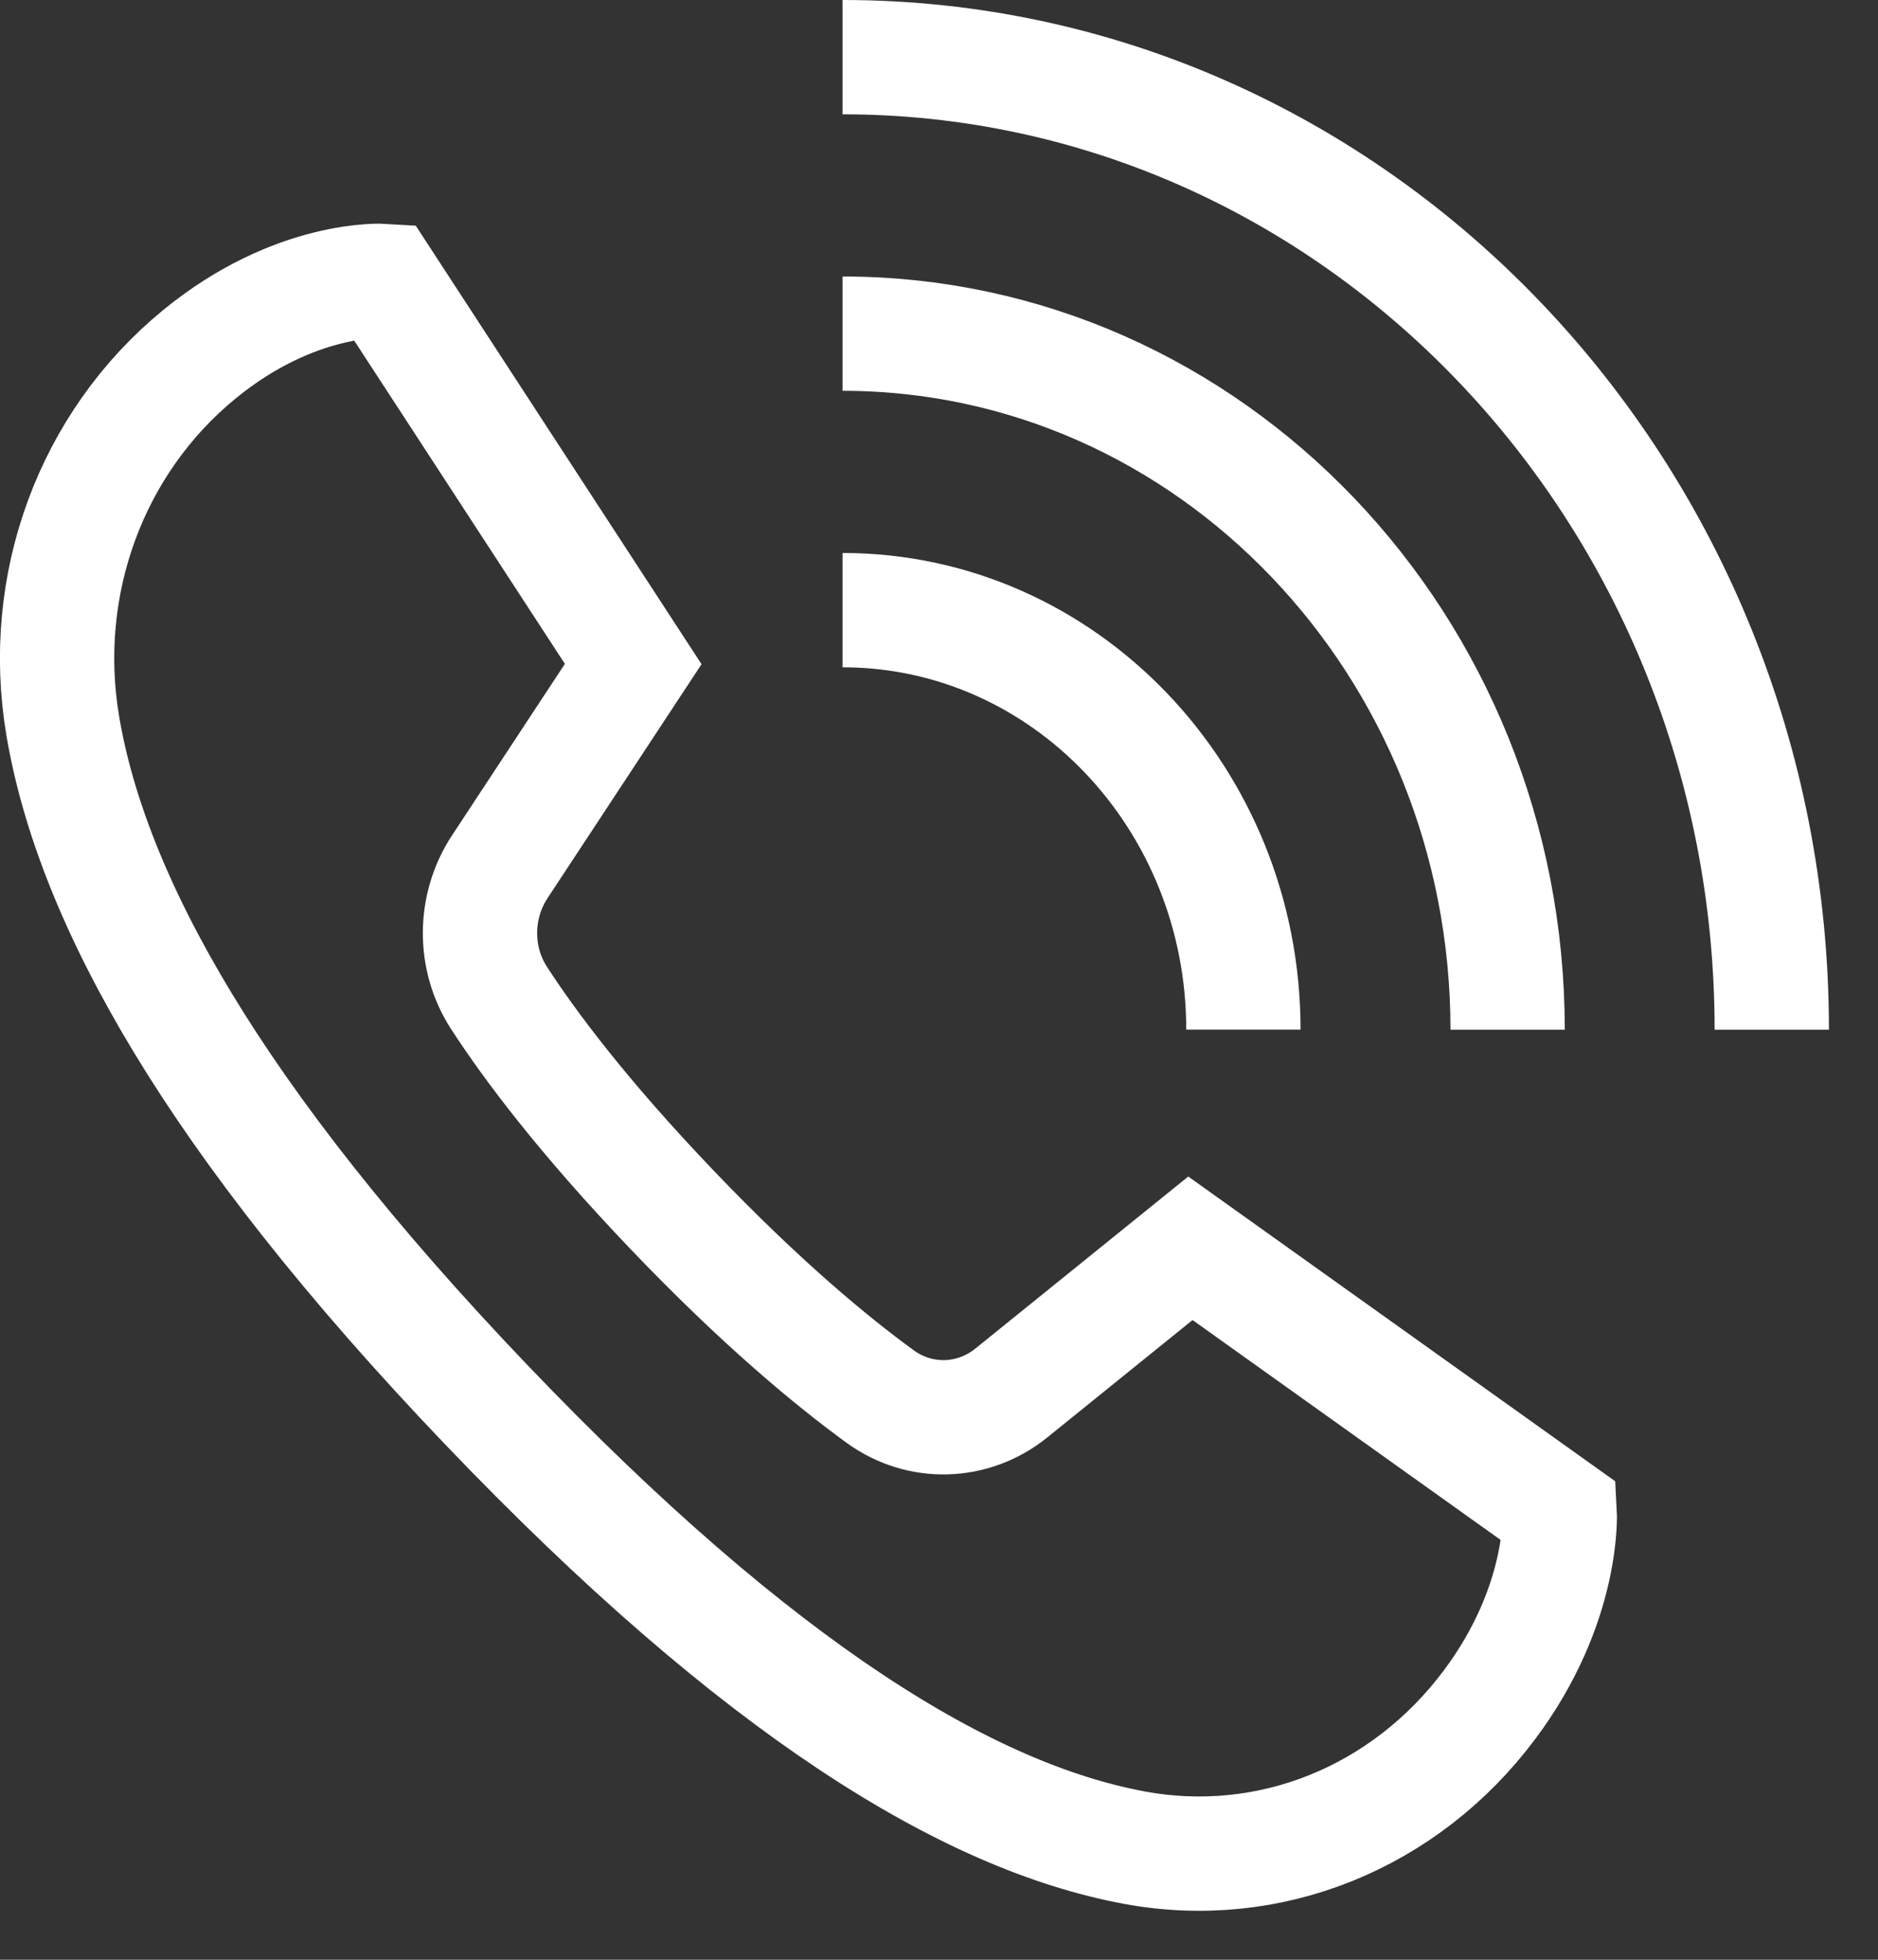<svg width="23" height="24" viewBox="0 0 23 24" fill="none" xmlns="http://www.w3.org/2000/svg">
<rect x="0" y="0" width="23" height="24" fill="#333333" stroke="none"/>
<path d="M10.319 7.472C13.03 7.472 15.228 9.772 15.228 12.609M10.319 4.086C14.817 4.086 18.464 7.903 18.464 12.61M10.319 0.7C16.604 0.7 21.699 6.033 21.699 12.61M4.697 3.44C4.697 3.44 3.621 3.372 2.44 4.34C1.118 5.423 0.476 7.16 0.769 8.891C1.128 11.011 2.6 13.692 5.954 17.201C9.307 20.709 11.868 22.252 13.893 22.627C15.548 22.934 17.207 22.262 18.242 20.877C19.167 19.642 19.102 18.515 19.102 18.515L14.579 15.287L12.386 17.059C11.917 17.438 11.267 17.457 10.78 17.103C10.193 16.676 9.324 15.96 8.231 14.816C7.138 13.672 6.493 12.808 6.112 12.222C5.797 11.737 5.802 11.1 6.12 10.616L7.755 8.132L4.697 3.44Z" stroke="white" stroke-width="1.4" stroke-miterlimit="10"/>
</svg>
